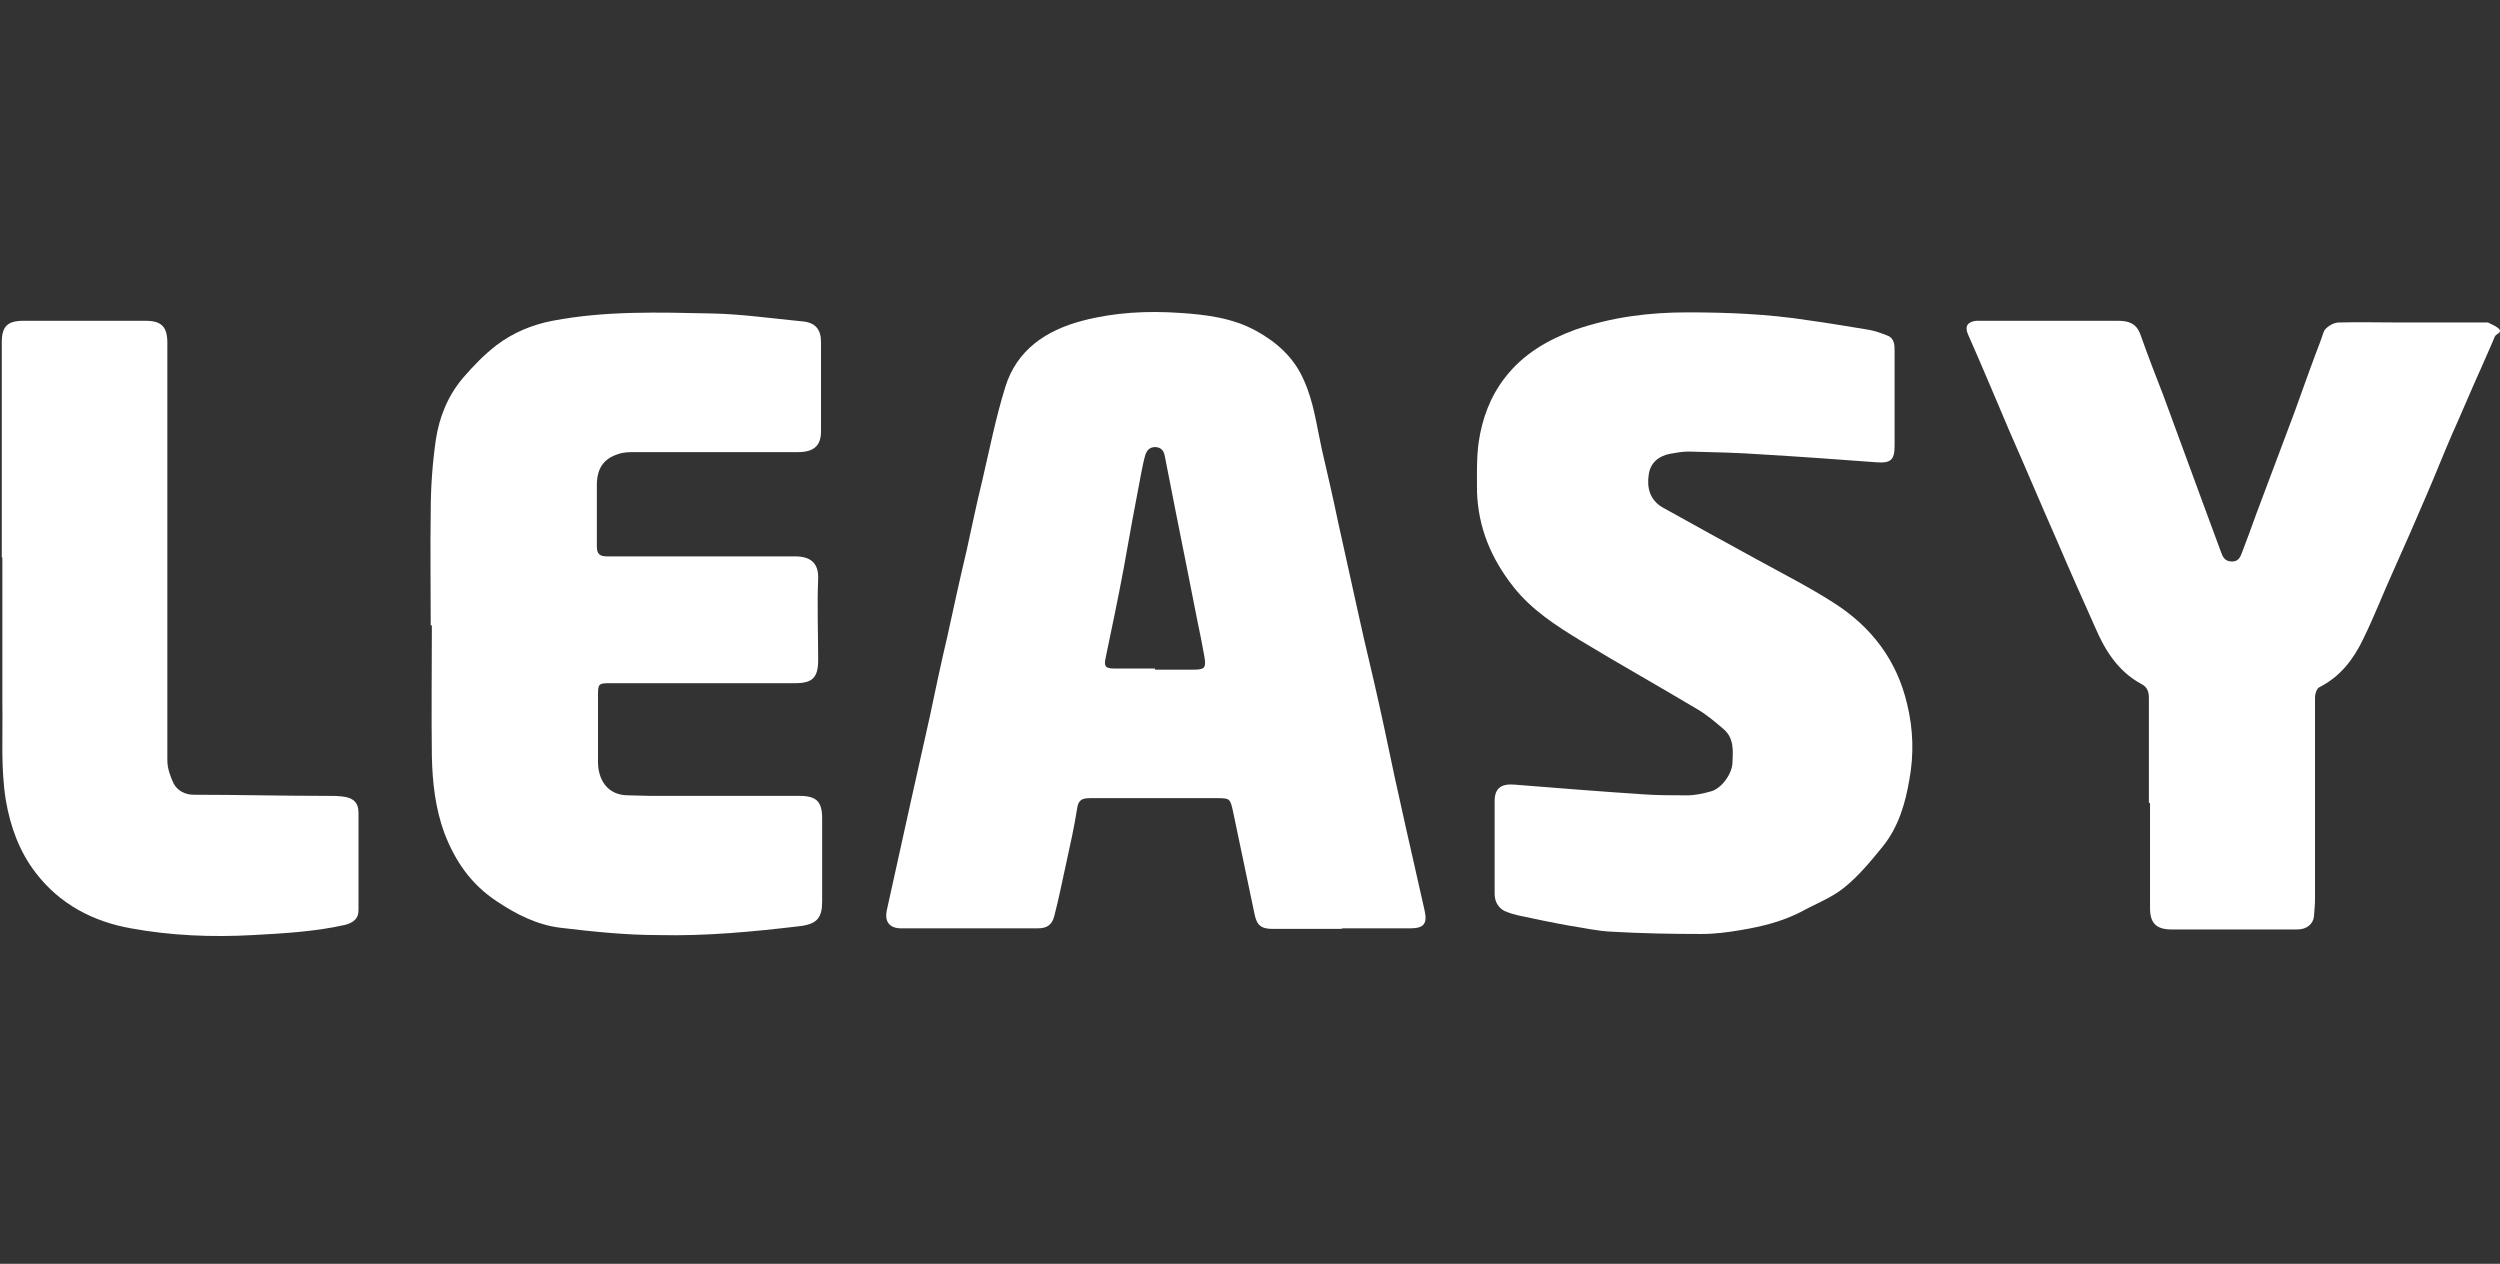 <?xml version="1.0" encoding="UTF-8"?> <svg xmlns="http://www.w3.org/2000/svg" width="633" height="320" viewBox="0 0 633 320" fill="none"><rect x="0" y="0" width="633" height="320" fill="#333333" stroke="none"/><path d="M339.554 235.197C333.792 235.197 328.03 235.197 322.268 235.197C319.387 235.197 318.235 234.341 317.658 231.487C315.786 222.783 314.057 214.078 312.184 205.373C311.464 202.234 311.464 202.092 308.151 202.092C297.491 202.092 286.831 202.092 276.172 202.092C274.155 202.092 273.002 202.377 272.714 204.803C271.994 209.369 270.985 213.935 269.977 218.502C268.969 223.068 268.105 227.492 266.952 231.915C266.376 234.198 265.079 235.054 262.775 235.054C251.251 235.054 239.726 235.054 228.202 235.054C225.034 235.054 223.881 233.2 224.601 230.203C226.618 221.07 228.635 211.938 230.651 202.805C232.236 195.671 233.82 188.678 235.405 181.543C236.846 174.694 238.286 167.845 239.87 161.138C241.455 153.86 243.04 146.583 244.768 139.305C246.065 133.455 247.217 127.747 248.658 121.896C250.53 113.905 252.115 105.772 254.564 97.923C257.445 88.648 264.791 83.654 274.011 81.228C282.078 79.087 290.433 78.659 298.787 79.23C305.414 79.658 312.184 80.514 318.09 83.796C323.276 86.65 327.598 90.503 330.047 96.068C332.64 101.633 333.36 107.769 334.656 113.62C336.097 119.899 337.537 126.035 338.833 132.313C340.562 140.304 342.435 148.438 344.164 156.429C345.748 163.707 347.621 171.126 349.205 178.404C351.078 186.68 352.663 194.957 354.535 203.09C356.552 212.366 358.713 221.499 360.729 230.631C361.45 233.913 360.441 235.054 357.128 235.054C351.366 235.054 345.604 235.054 339.986 235.054L339.554 235.197ZM292.449 169.557C295.763 169.557 298.932 169.557 302.245 169.557C304.982 169.557 305.414 169.129 304.982 166.417C304.405 163.278 303.829 160.139 303.109 156.857C302.245 152.719 301.525 148.58 300.66 144.442C299.796 139.876 298.787 135.31 297.923 130.743C296.915 125.606 295.906 120.469 294.898 115.332C294.61 114.048 294.034 113.335 292.593 113.192C291.153 113.192 290.433 113.905 290 115.19C289.568 116.617 289.28 118.186 288.992 119.613C287.407 127.747 285.967 135.738 284.526 143.871C283.086 151.577 281.501 159.14 279.917 166.703C279.485 168.701 279.917 169.272 282.078 169.272C285.535 169.272 288.992 169.272 292.449 169.272V169.557Z" fill="white"></path><path d="M109.06 158.424C109.06 148.72 108.916 139.16 109.06 129.456C109.06 123.463 109.493 117.327 110.357 111.334C111.221 105.626 113.382 100.204 117.271 95.637C119.864 92.641 122.601 89.787 125.77 87.361C129.948 84.222 134.701 82.224 139.888 81.225C153.284 78.656 166.825 79.085 180.222 79.37C187.856 79.513 195.491 80.654 203.126 81.368C206.439 81.653 207.88 83.365 207.88 86.647C207.88 94.21 207.88 101.773 207.88 109.193C207.88 112.475 206.439 114.473 202.118 114.473C188.432 114.473 174.604 114.473 160.919 114.473C159.478 114.473 158.037 114.473 156.741 114.901C152.996 116.043 151.267 118.326 151.123 122.464C151.123 127.744 151.123 133.024 151.123 138.304C151.123 140.301 151.844 140.872 153.716 140.872C163.368 140.872 173.019 140.872 182.815 140.872C189.008 140.872 195.059 140.872 201.253 140.872C205.431 140.872 207.303 142.727 207.159 146.58C206.871 153.429 207.159 160.279 207.159 167.128C207.159 171.551 205.719 172.979 201.397 172.979C185.839 172.979 170.138 172.979 154.58 172.979C151.556 172.979 151.411 173.121 151.411 176.118C151.411 181.683 151.411 187.391 151.411 192.956C151.411 197.094 153.572 201.375 159.046 201.375C160.919 201.375 162.935 201.518 164.808 201.518C177.34 201.518 189.873 201.518 202.405 201.518C206.727 201.518 208.167 202.945 208.167 207.226C208.167 214.218 208.167 221.21 208.167 228.202C208.167 232.055 207.159 233.91 202.693 234.481C190.737 235.908 178.781 237.049 166.825 236.764C158.47 236.764 150.259 235.908 141.904 234.909C135.998 234.196 130.668 231.484 125.77 228.202C119.288 223.921 115.254 218.071 112.517 210.936C110.213 204.658 109.493 198.093 109.348 191.529C109.204 180.399 109.348 169.268 109.348 158.281L109.06 158.424Z" fill="white"></path><path d="M479.71 101.066C479.71 105.062 479.71 109.057 479.71 112.91C479.71 116.477 478.702 117.333 475.101 117.048C465.449 116.335 455.654 115.621 446.003 115.05C439.952 114.622 433.758 114.48 427.564 114.337C425.979 114.337 424.395 114.622 422.81 114.908C419.929 115.478 417.912 117.191 417.48 120.045C416.904 123.469 417.768 126.609 420.937 128.464C428.86 132.887 436.927 137.311 444.994 141.734C451.476 145.302 458.247 148.726 464.441 152.722C473.804 158.715 480.287 167.135 482.88 178.265C484.464 184.686 484.608 191.108 483.455 197.386C482.447 203.379 480.719 209.372 476.685 214.367C473.66 218.077 470.635 221.787 466.89 224.784C463.721 227.352 459.543 228.922 455.942 230.92C451.188 233.346 446.003 234.63 440.817 235.486C437.504 236.057 434.19 236.485 430.877 236.485C423.386 236.485 415.752 236.342 408.261 235.914C404.516 235.771 400.914 234.915 397.169 234.344C393.136 233.631 389.102 232.775 385.069 231.919C383.628 231.633 382.188 231.205 380.891 230.634C379.307 229.778 378.442 228.208 378.442 226.354C378.442 218.505 378.442 210.657 378.442 202.809C378.442 199.527 380.171 198.385 383.484 198.67C394.144 199.527 404.948 200.383 415.608 201.096C419.497 201.382 423.386 201.382 427.131 201.382C429.149 201.382 431.165 200.953 433.182 200.383C435.919 199.669 438.512 195.959 438.656 193.248C438.8 190.108 439.088 186.969 436.495 184.686C434.334 182.831 432.173 180.976 429.724 179.549C419.929 173.698 409.99 168.133 400.338 162.283C394 158.43 387.806 154.435 383.196 148.584C377.578 141.449 374.265 133.601 373.977 124.468C373.977 120.33 373.833 116.049 374.409 111.911C375.274 106.06 377.29 100.495 381.035 95.644C385.645 89.65 391.839 86.083 398.754 83.514C408.261 80.232 417.624 79.091 427.276 79.091C437.504 79.091 447.731 79.519 457.815 81.089C463 81.802 468.042 82.658 473.228 83.514C474.812 83.8 476.397 84.371 477.838 84.941C479.71 85.655 479.71 87.367 479.71 88.937C479.71 93.075 479.71 97.071 479.71 101.209V101.066Z" fill="white"></path><path d="M544.098 203.231C544.098 194.384 544.098 185.679 544.098 176.832C544.098 175.263 543.81 173.978 542.082 173.122C536.319 169.983 533.006 164.703 530.557 158.995C527.244 151.575 523.931 144.155 520.762 136.734C516.729 127.602 512.839 118.327 508.806 109.194C505.349 101.06 501.891 92.784 498.29 84.65C497.426 82.653 498.146 81.511 500.307 81.226C500.739 81.226 501.171 81.226 501.747 81.226C513.272 81.226 524.796 81.226 536.319 81.226C539.057 81.226 540.93 81.939 541.938 84.65C543.81 89.93 545.827 95.21 547.844 100.347C551.301 109.622 554.614 118.897 558.071 128.173C559.512 132.025 560.952 136.021 562.393 139.874C562.825 141.016 563.257 142.014 564.842 142.157C566.57 142.3 567.147 141.301 567.579 140.159C568.875 136.734 570.17 133.31 571.326 130.028C574.493 121.466 577.809 112.904 580.976 104.342C583.135 98.349 585.3 92.213 587.601 86.22C588.034 85.221 588.176 83.937 588.9 83.223C589.76 82.367 591.059 81.654 592.209 81.654C597.251 81.511 602.298 81.654 607.482 81.654C614.397 81.654 621.312 81.654 628.37 81.654C628.946 81.654 629.521 81.654 629.954 81.654C630.82 82.082 631.828 82.51 632.546 83.081C633.845 84.222 631.97 84.508 631.68 85.221C630.529 88.075 629.23 90.786 628.08 93.498C625.63 98.92 623.329 104.485 620.88 109.908C618.715 114.902 616.698 120.039 614.539 125.033C611.805 131.455 608.923 138.019 606.04 144.44C603.448 150.148 601.141 156.141 598.407 161.706C595.958 166.843 592.642 171.267 587.316 173.978C586.593 174.264 586.16 175.69 586.16 176.547C586.16 182.825 586.16 189.247 586.16 195.526C586.16 206.228 586.16 216.787 586.16 227.49C586.16 229.059 586.017 230.629 585.875 232.198C585.584 234.053 584.001 235.338 581.694 235.338C578.669 235.338 575.644 235.338 572.619 235.338C564.986 235.338 557.351 235.338 549.86 235.338C545.971 235.338 544.387 233.768 544.387 229.915C544.387 221.068 544.387 212.221 544.387 203.374L544.098 203.231Z" fill="white"></path><path d="M0.453 141.158C0.453 123.036 0.453 104.77 0.453 86.648C0.453 82.653 1.894 81.226 5.927 81.226C16.299 81.226 26.67 81.226 36.898 81.226C40.931 81.226 42.372 82.795 42.372 86.791C42.372 122.037 42.372 157.283 42.372 192.529C42.372 194.527 43.092 196.524 43.957 198.379C44.965 200.235 46.838 201.233 49.142 201.233C60.378 201.233 71.615 201.519 82.994 201.519C84.147 201.519 85.443 201.519 86.596 201.662C89.333 201.947 90.773 203.088 90.773 205.8C90.773 214.076 90.773 222.352 90.773 230.486C90.773 232.626 89.477 233.626 87.316 234.196C79.681 235.909 71.758 236.336 63.98 236.765C53.608 237.335 43.236 236.907 33.153 235.052C23.501 233.34 15.146 228.917 9.096 221.068C4.919 215.646 2.614 209.367 1.461 202.518C0.165 194.384 0.741 186.25 0.597 177.973C0.597 165.702 0.597 153.43 0.597 141.158H0.453Z" fill="white"></path></svg> 